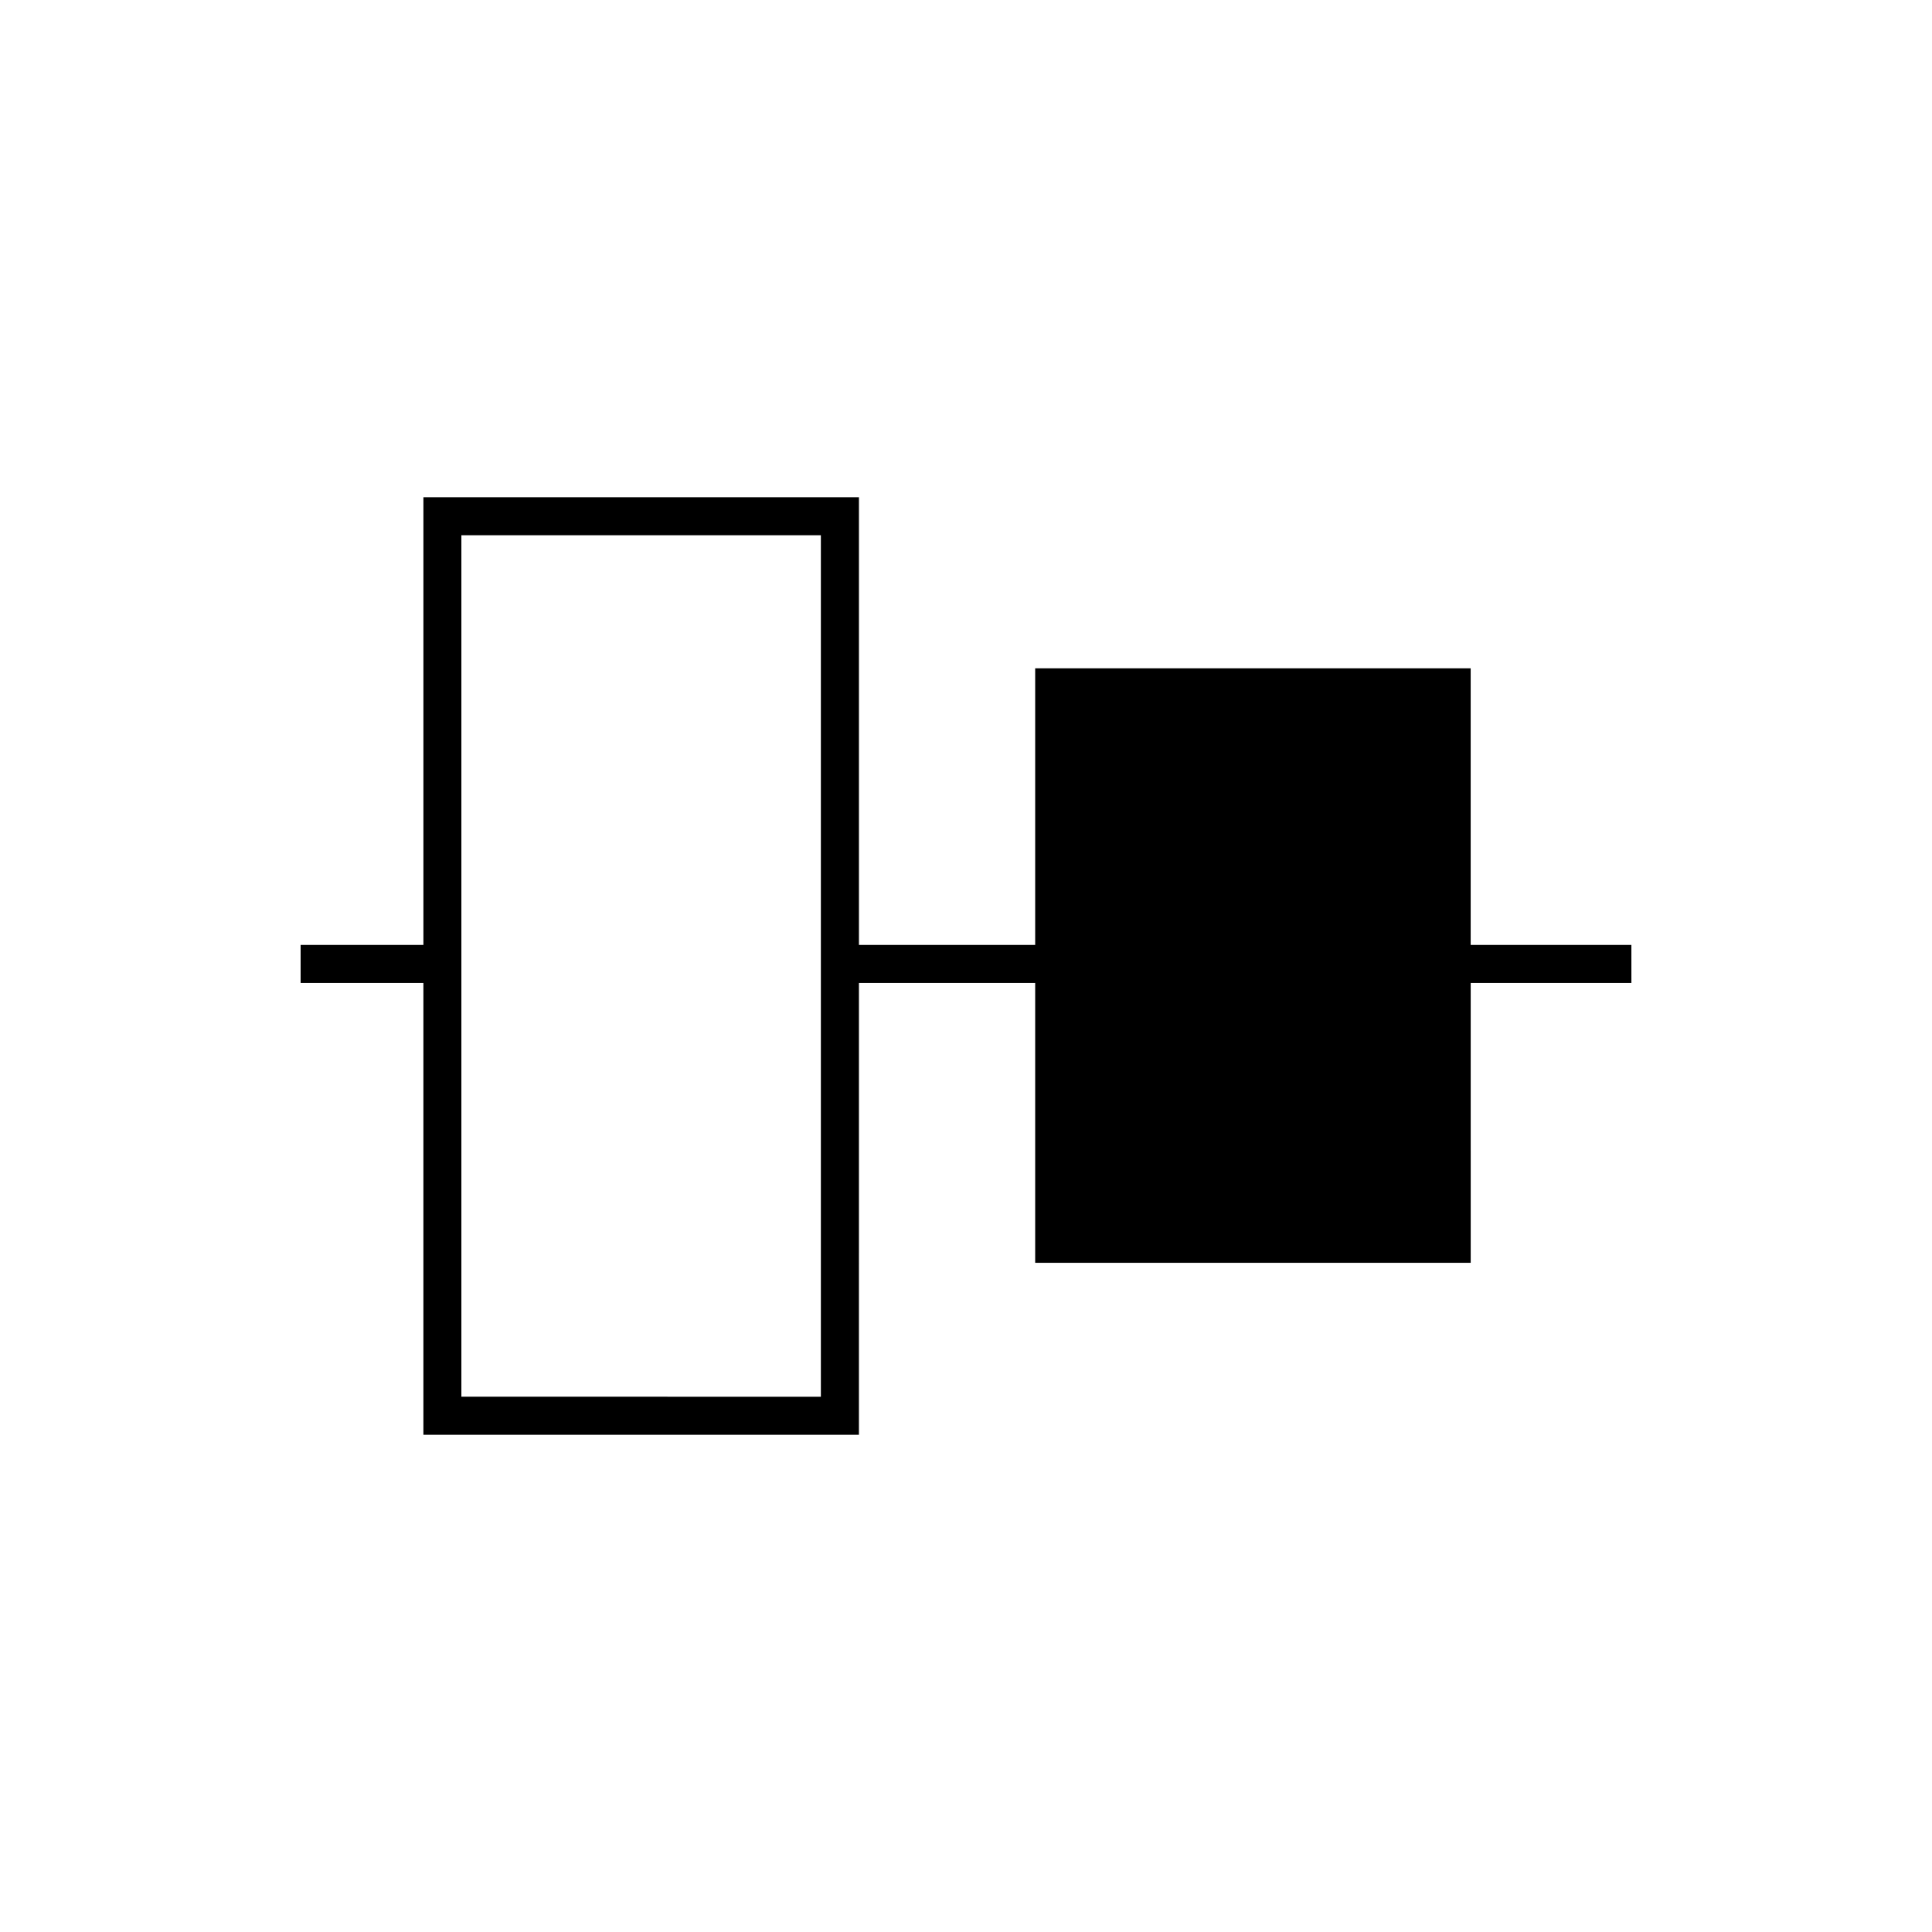 <?xml version="1.0" encoding="UTF-8"?>
<!-- Uploaded to: ICON Repo, www.svgrepo.com, Generator: ICON Repo Mixer Tools -->
<svg fill="#000000" width="800px" height="800px" version="1.1" viewBox="144 144 512 512" xmlns="http://www.w3.org/2000/svg">
 <path d="m576.33 394.41h-42.586v-73.297h-115.41v73.301h-46.707v-118.64h-115.42v118.64h-32.539v10.078h32.535v119.74l115.42 0.004 0.004-119.75h46.707v74.172h115.42l-0.004-74.172h42.586zm-214.79 119.74-95.27-0.004v-228.3h95.27z"/>
</svg>